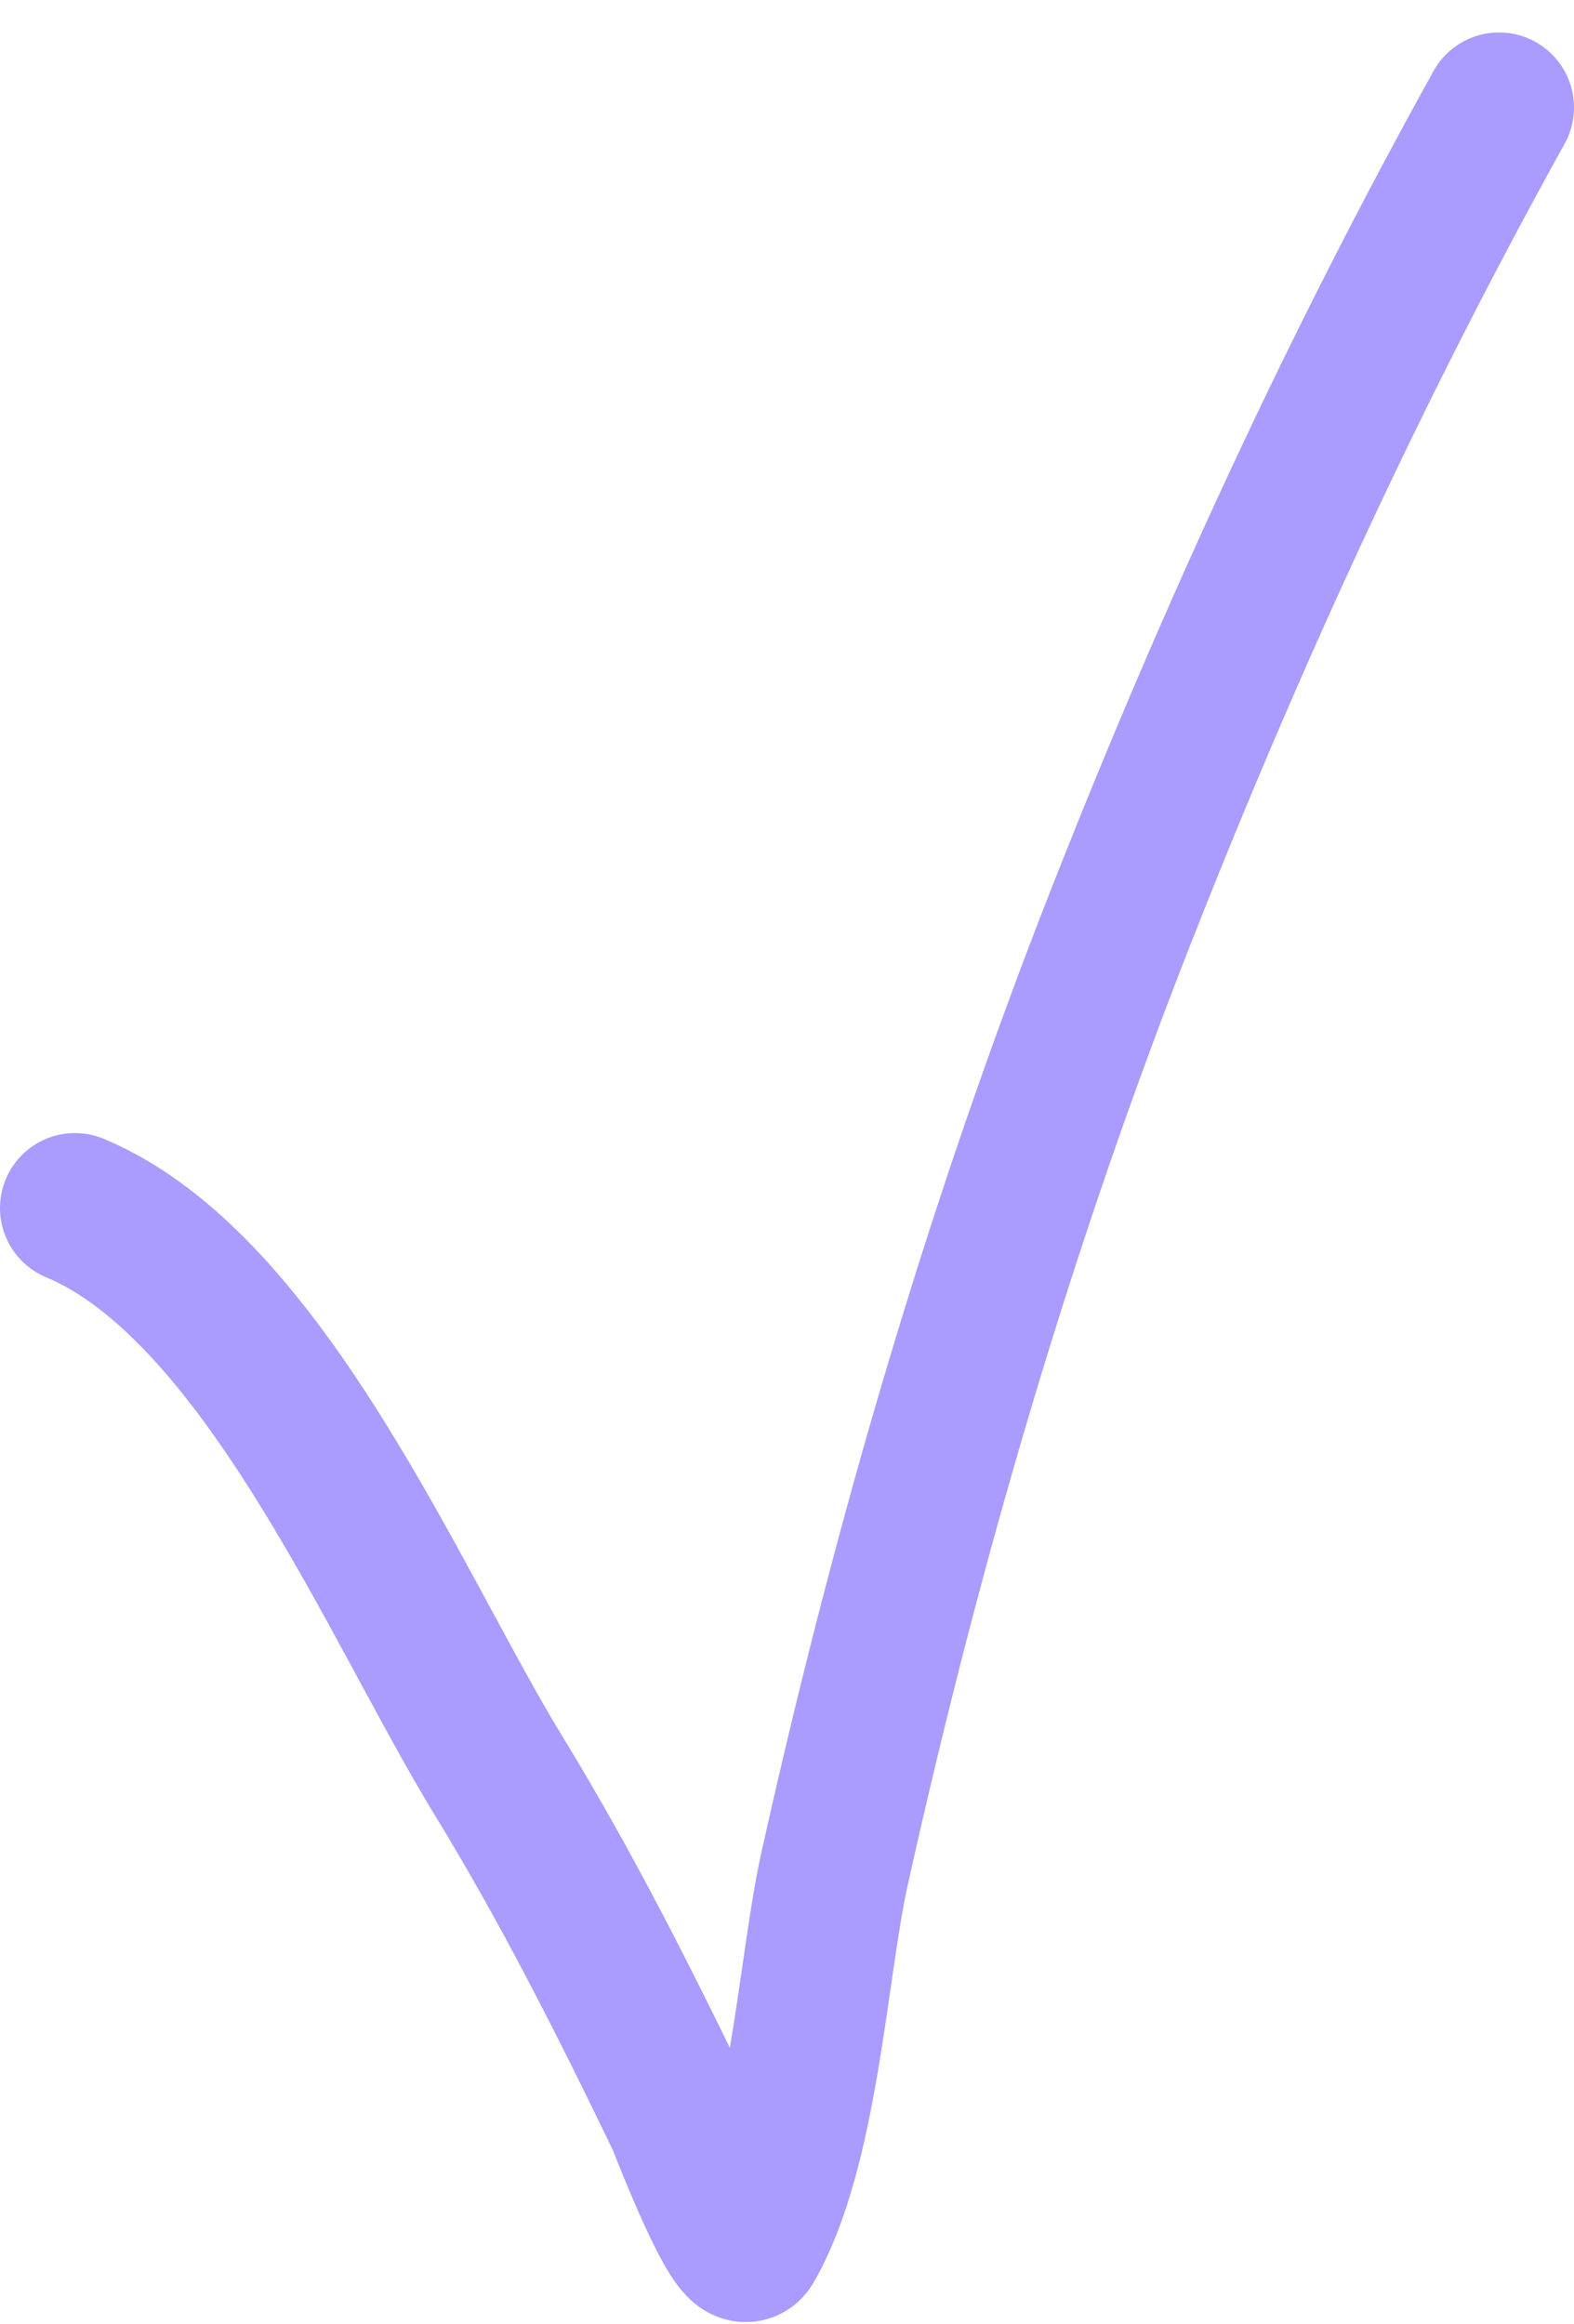 <?xml version="1.0" encoding="UTF-8"?> <svg xmlns="http://www.w3.org/2000/svg" width="21" height="31" viewBox="0 0 21 31" fill="none"><path d="M1 16.112C3.522 17.164 5.292 21.462 6.64 23.663C7.546 25.142 8.329 26.691 9.083 28.254C9.122 28.336 9.834 30.209 9.987 29.945C10.725 28.678 10.842 26.24 11.133 24.931C12.106 20.559 13.35 16.292 14.994 12.125C16.447 8.439 18.08 4.894 20 1.433" stroke="#AA9BFF" stroke-width="2" stroke-linecap="round"></path></svg> 